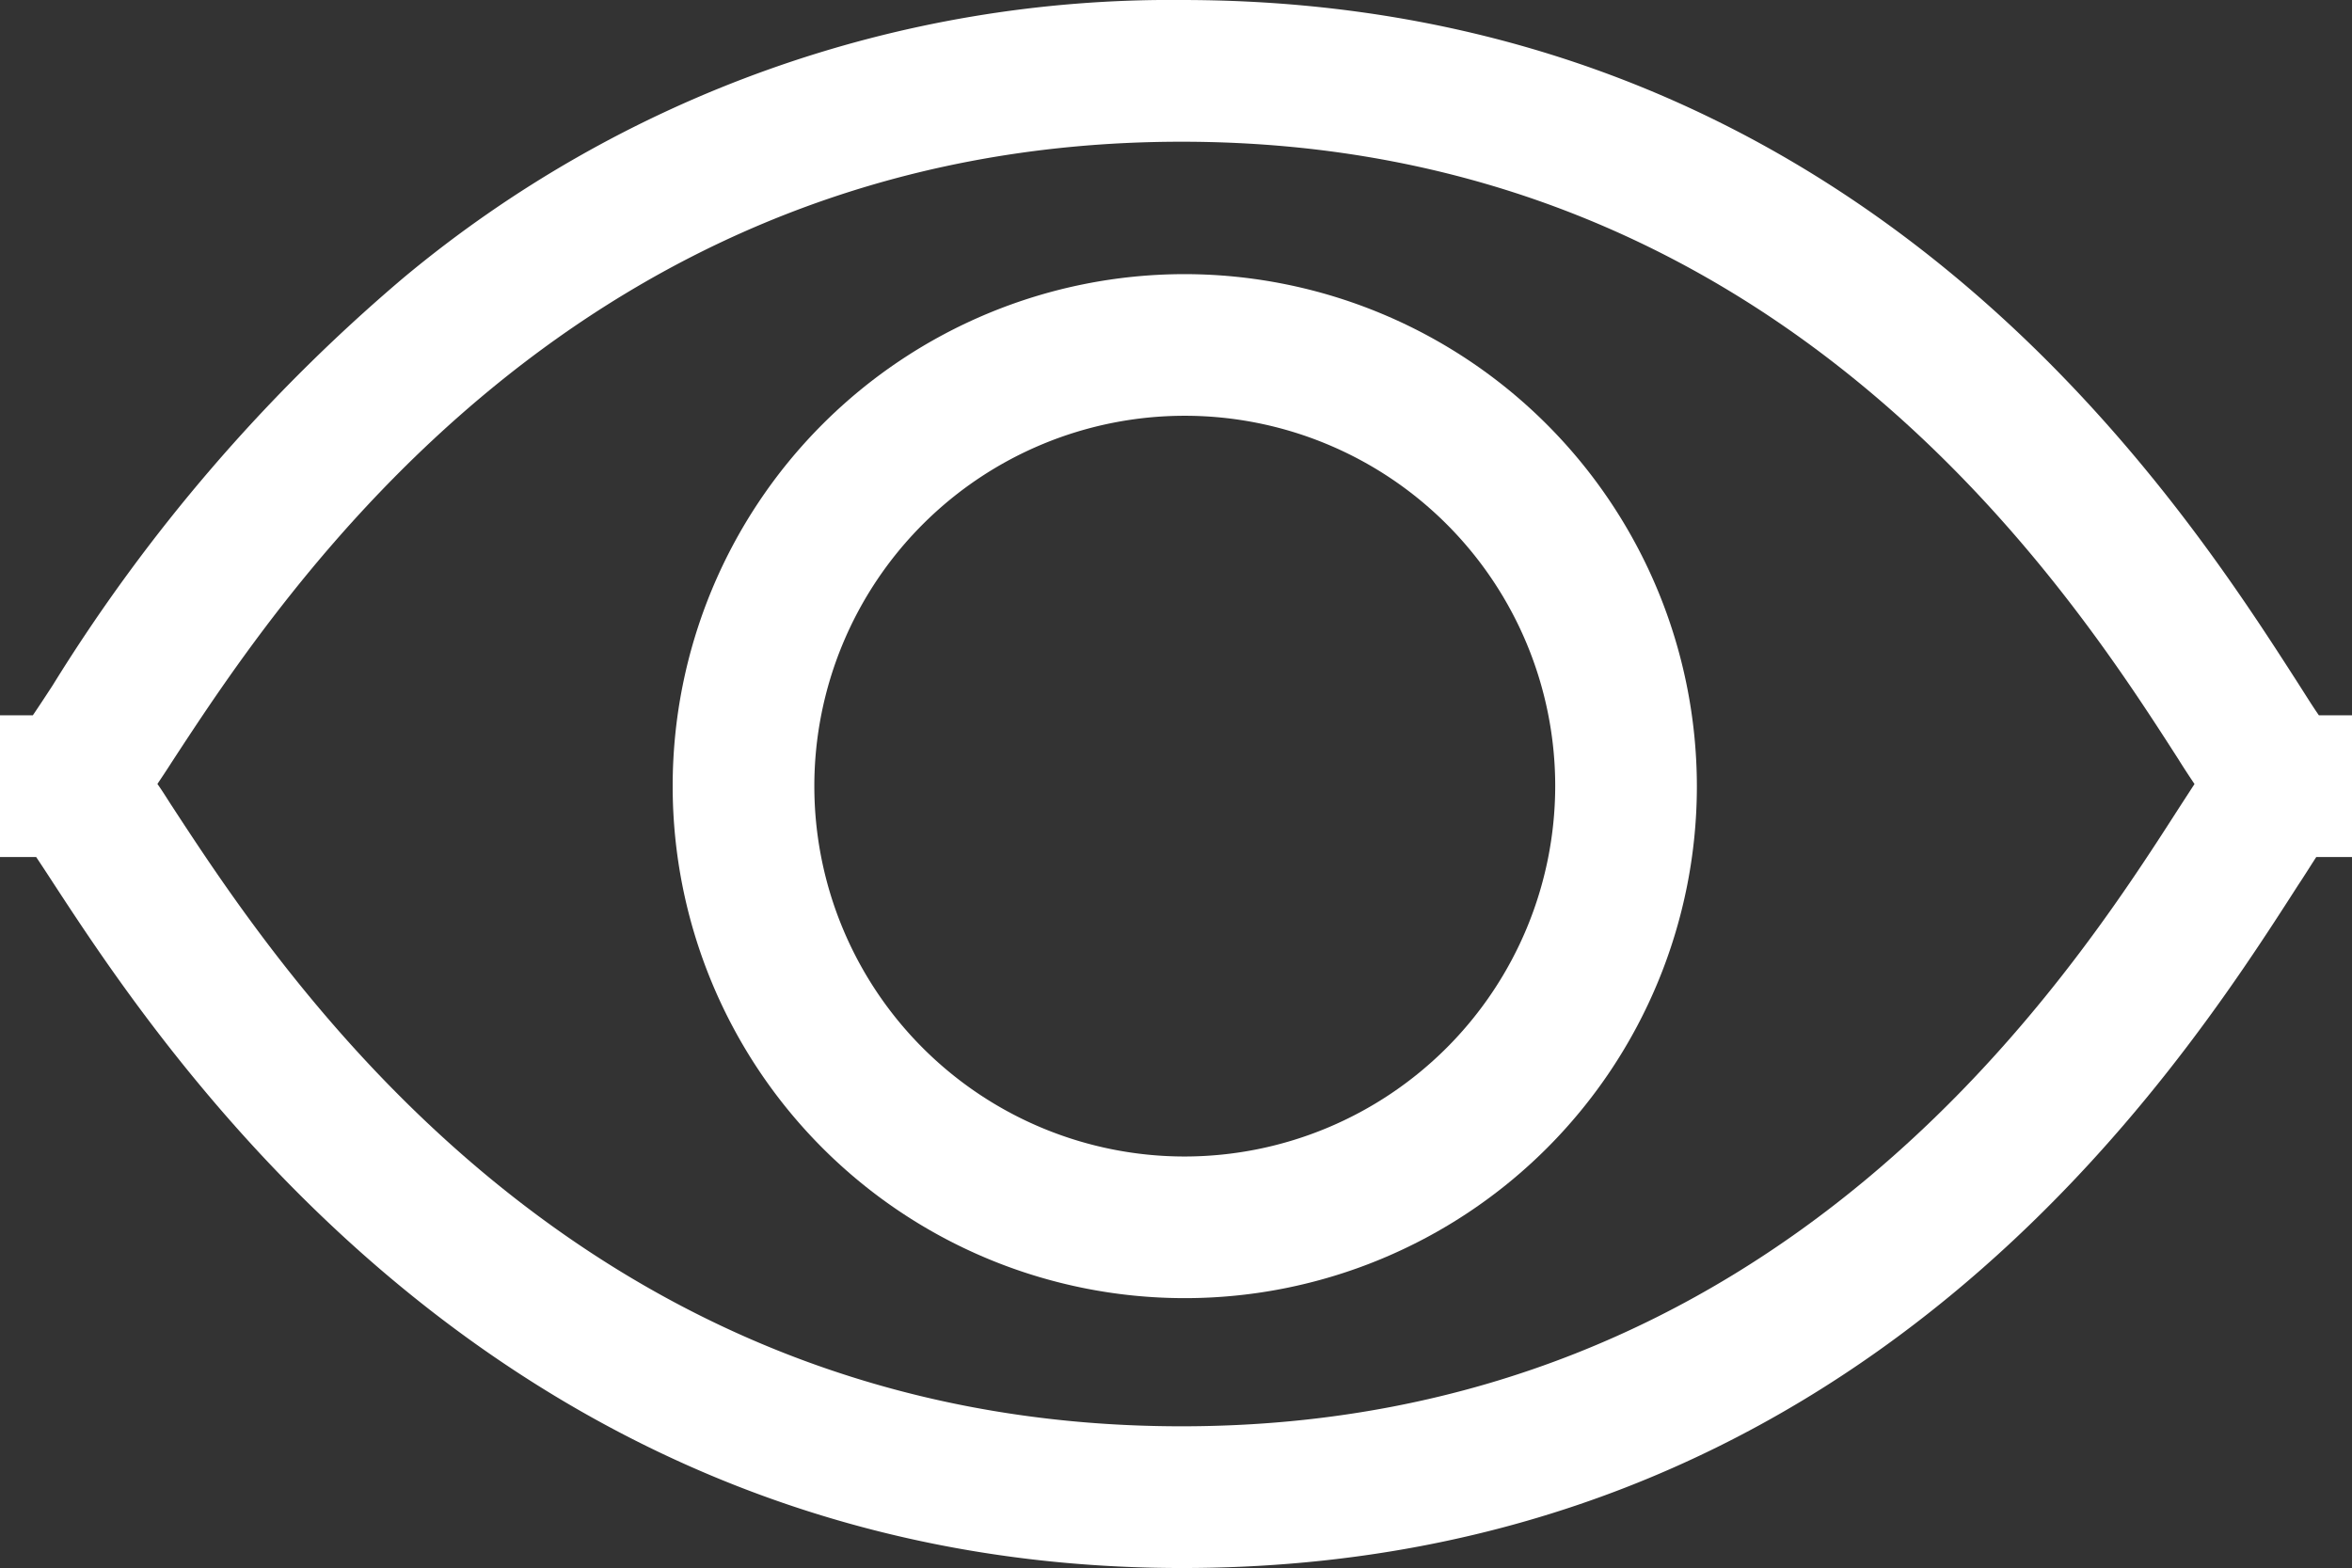 <svg xmlns="http://www.w3.org/2000/svg" xmlns:xlink="http://www.w3.org/1999/xlink" width="26" height="17.337" viewBox="0 0 26 17.337">
  <rect x="0" y="0" width="26" height="17.337" fill="#333333" stroke="none"/>
  <defs>
    <clipPath id="clip-path">
      <rect id="Rectángulo_116" data-name="Rectángulo 116" width="26" height="17.337" fill="none"/>
    </clipPath>
  </defs>
  <g id="Grupo_67" data-name="Grupo 67" clip-path="url(#clip-path)">
    <path id="Trazado_35" data-name="Trazado 35" d="M26,7.909h-.366c-.07-.1-.154-.236-.233-.359C24.075,5.486,20.552,0,13.062,0a13.247,13.247,0,0,0-8.6,3.07A19,19,0,0,0,.58,7.581c-.073.112-.151.231-.217.328H0V9.476H.4c.058.087.123.186.184.28,1.225,1.875,4.952,7.581,12.482,7.581,7.491,0,11.013-5.486,12.339-7.551.067-.1.138-.215.2-.31H26ZM13.062,15.77c-6.682,0-9.943-4.992-11.17-6.871-.053-.082-.1-.159-.152-.231.048-.072.1-.149.152-.231C3.119,6.558,6.38,1.567,13.062,1.567c6.635,0,9.821,4.962,11.021,6.831.062.1.12.187.176.271-.055.084-.113.174-.176.271-1.2,1.868-4.386,6.83-11.021,6.83" fill="#fff"/>
    <path id="Trazado_36" data-name="Trazado 36" d="M57.876,21.284a5.661,5.661,0,1,0,5.661,5.661,5.668,5.668,0,0,0-5.661-5.661m0,9.756a4.095,4.095,0,1,1,4.095-4.095,4.1,4.1,0,0,1-4.095,4.095" transform="translate(-44.779 -18.253)" fill="#fff"/>
  </g>
</svg>

